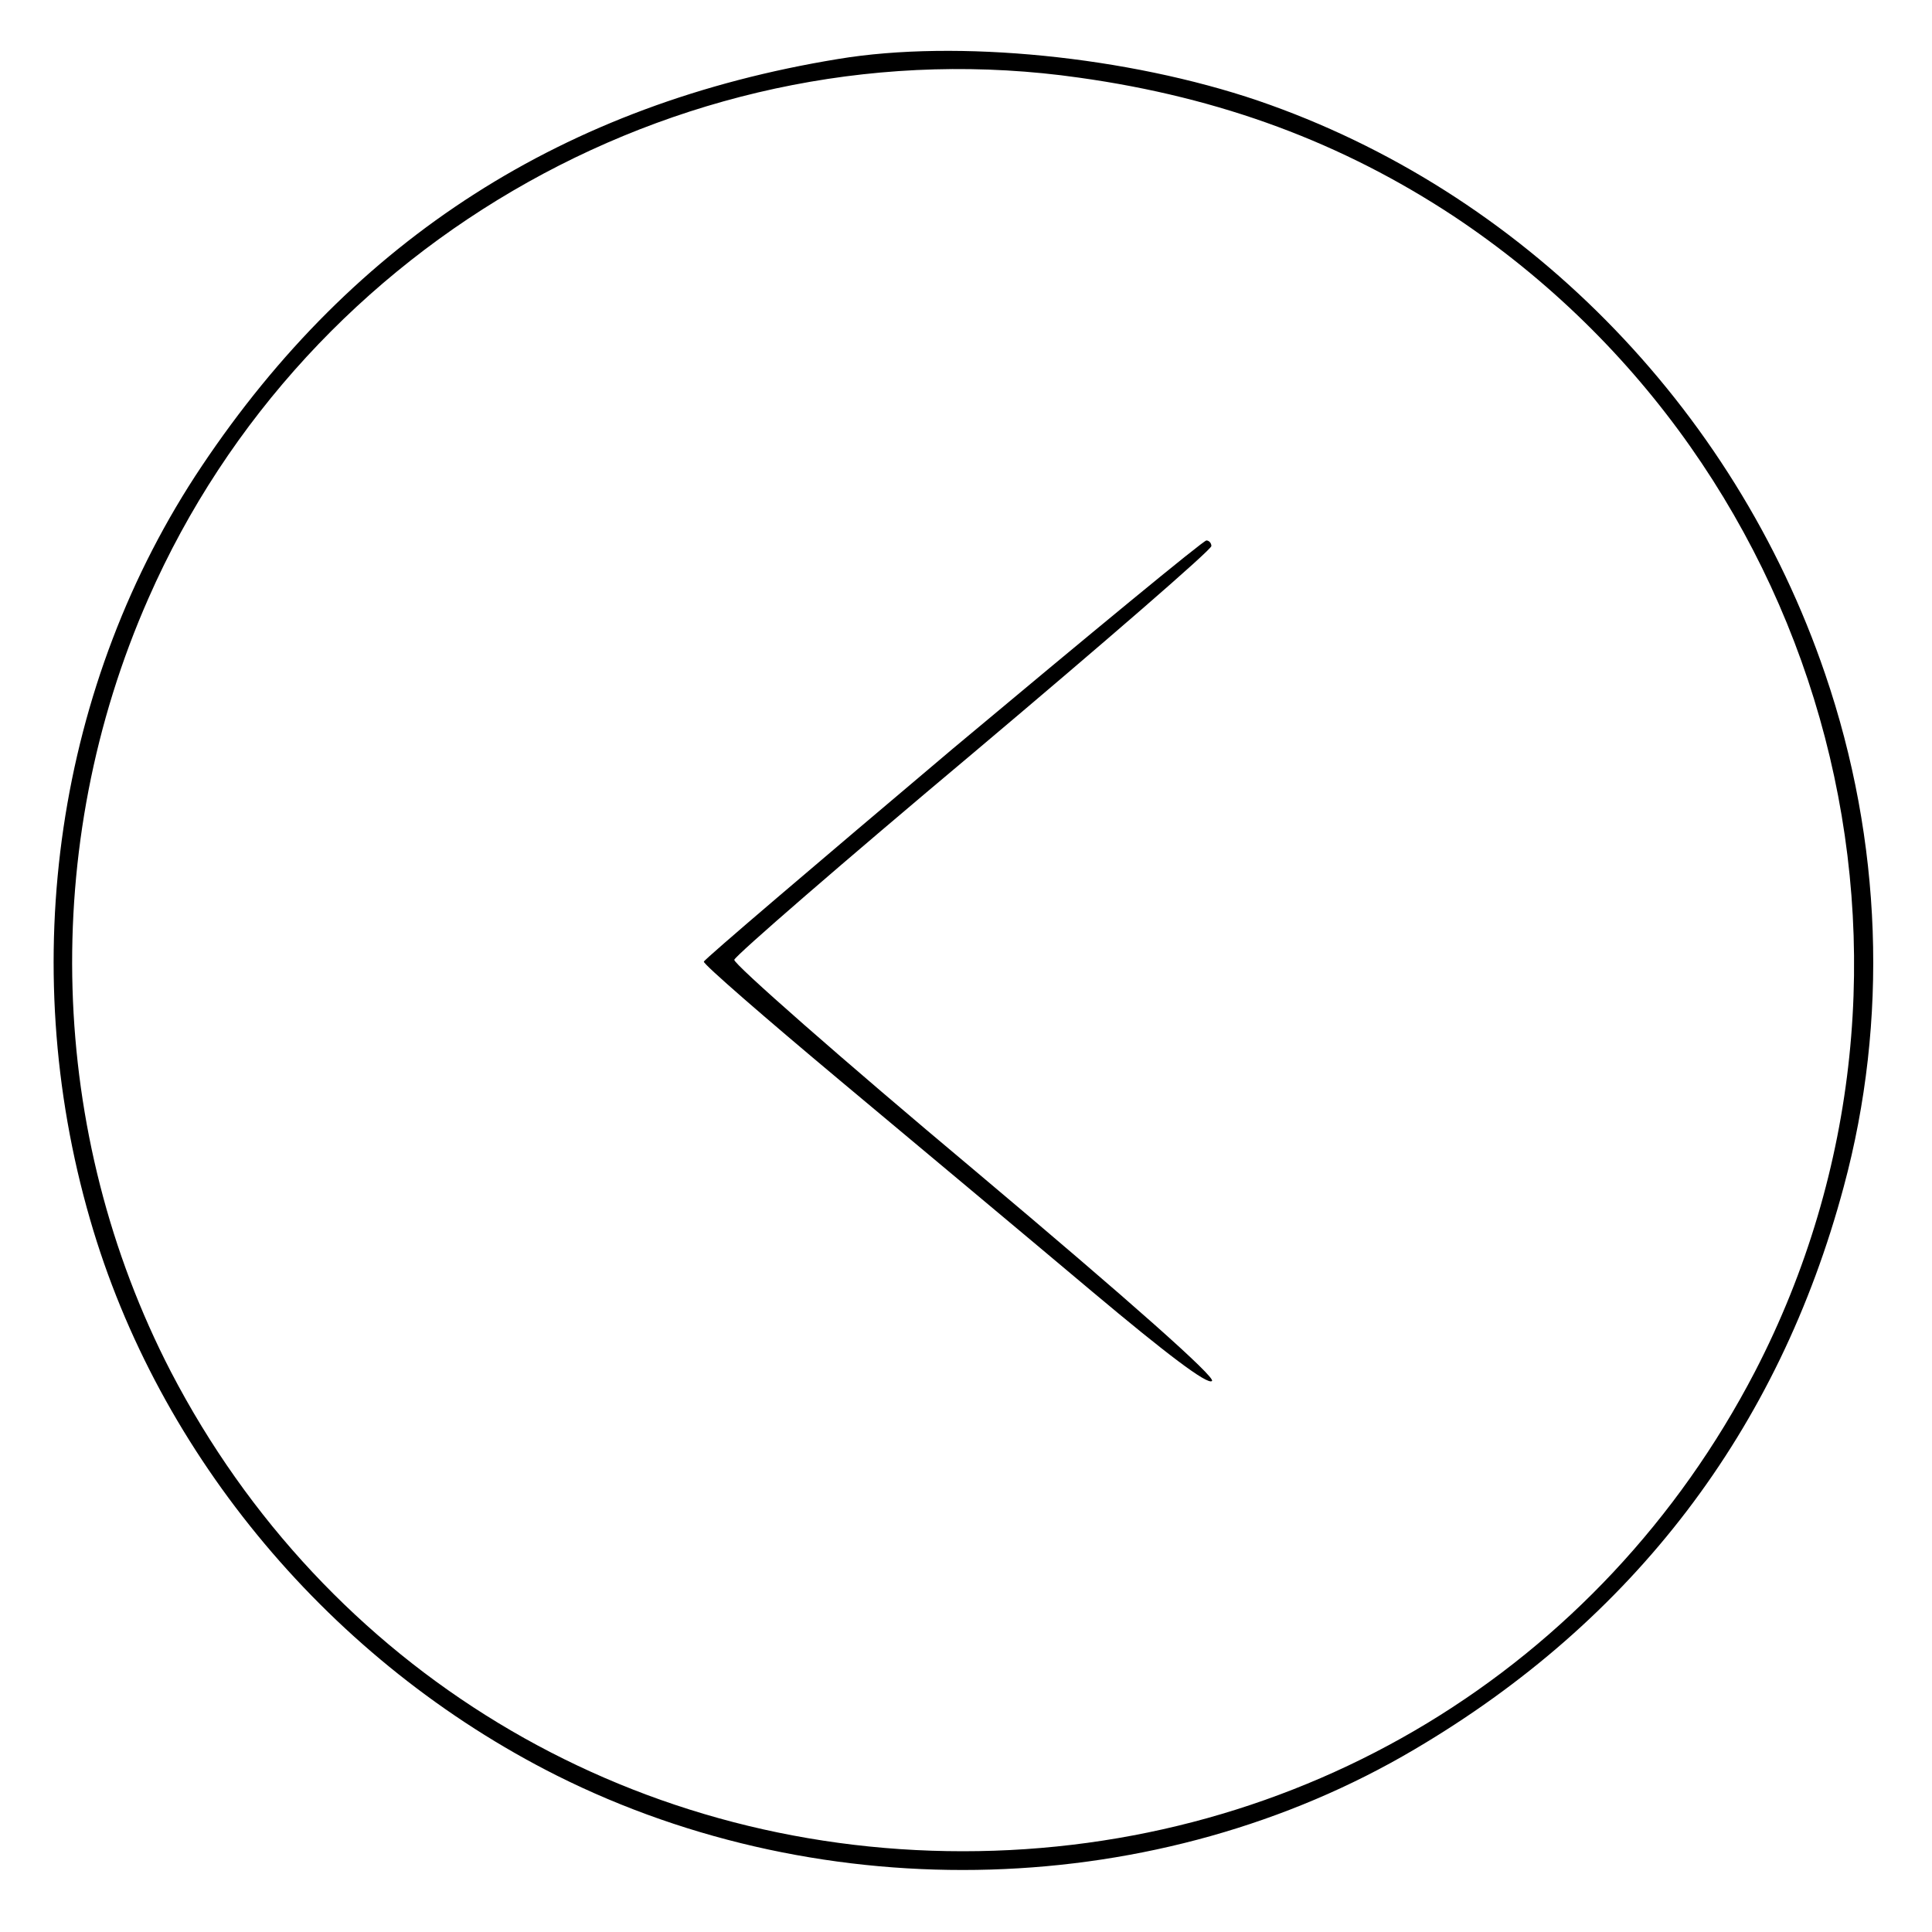 <?xml version="1.0" standalone="no"?>
<!DOCTYPE svg PUBLIC "-//W3C//DTD SVG 20010904//EN"
 "http://www.w3.org/TR/2001/REC-SVG-20010904/DTD/svg10.dtd">
<svg version="1.0" xmlns="http://www.w3.org/2000/svg"
 width="311pt" height="311pt" viewBox="0 0 311 311"
 preserveAspectRatio="xMidYMid meet">
<g transform="translate(0,311) scale(0.1,-0.1)"
fill="#000000" stroke="none">
<path d="M1349 3015 c-440 -72 -779 -289 -1024 -655 -234 -349 -300 -799 -180
-1213 110 -381 389 -713 751 -895 433 -217 970 -201 1381 42 353 208 586 514
691 906 72 267 62 556 -30 825 -147 432 -489 778 -913 923 -209 71 -484 99
-676 67z m388 -30 c229 -32 424 -105 603 -223 611 -406 821 -1211 485 -1860
-249 -479 -732 -772 -1275 -772 -543 0 -1026 293 -1275 772 -198 383 -212 846
-36 1245 255 580 875 927 1498 838z"/>
<path d="M1534 1905 c-219 -185 -400 -339 -401 -343 -1 -4 98 -90 220 -192
122 -102 304 -254 405 -339 118 -99 186 -151 193 -144 6 6 -129 126 -381 338
-215 180 -390 334 -388 340 2 7 175 157 386 334 210 177 382 326 382 332 0 5
-4 9 -8 9 -5 0 -188 -151 -408 -335z"/>
</g>
</svg>
